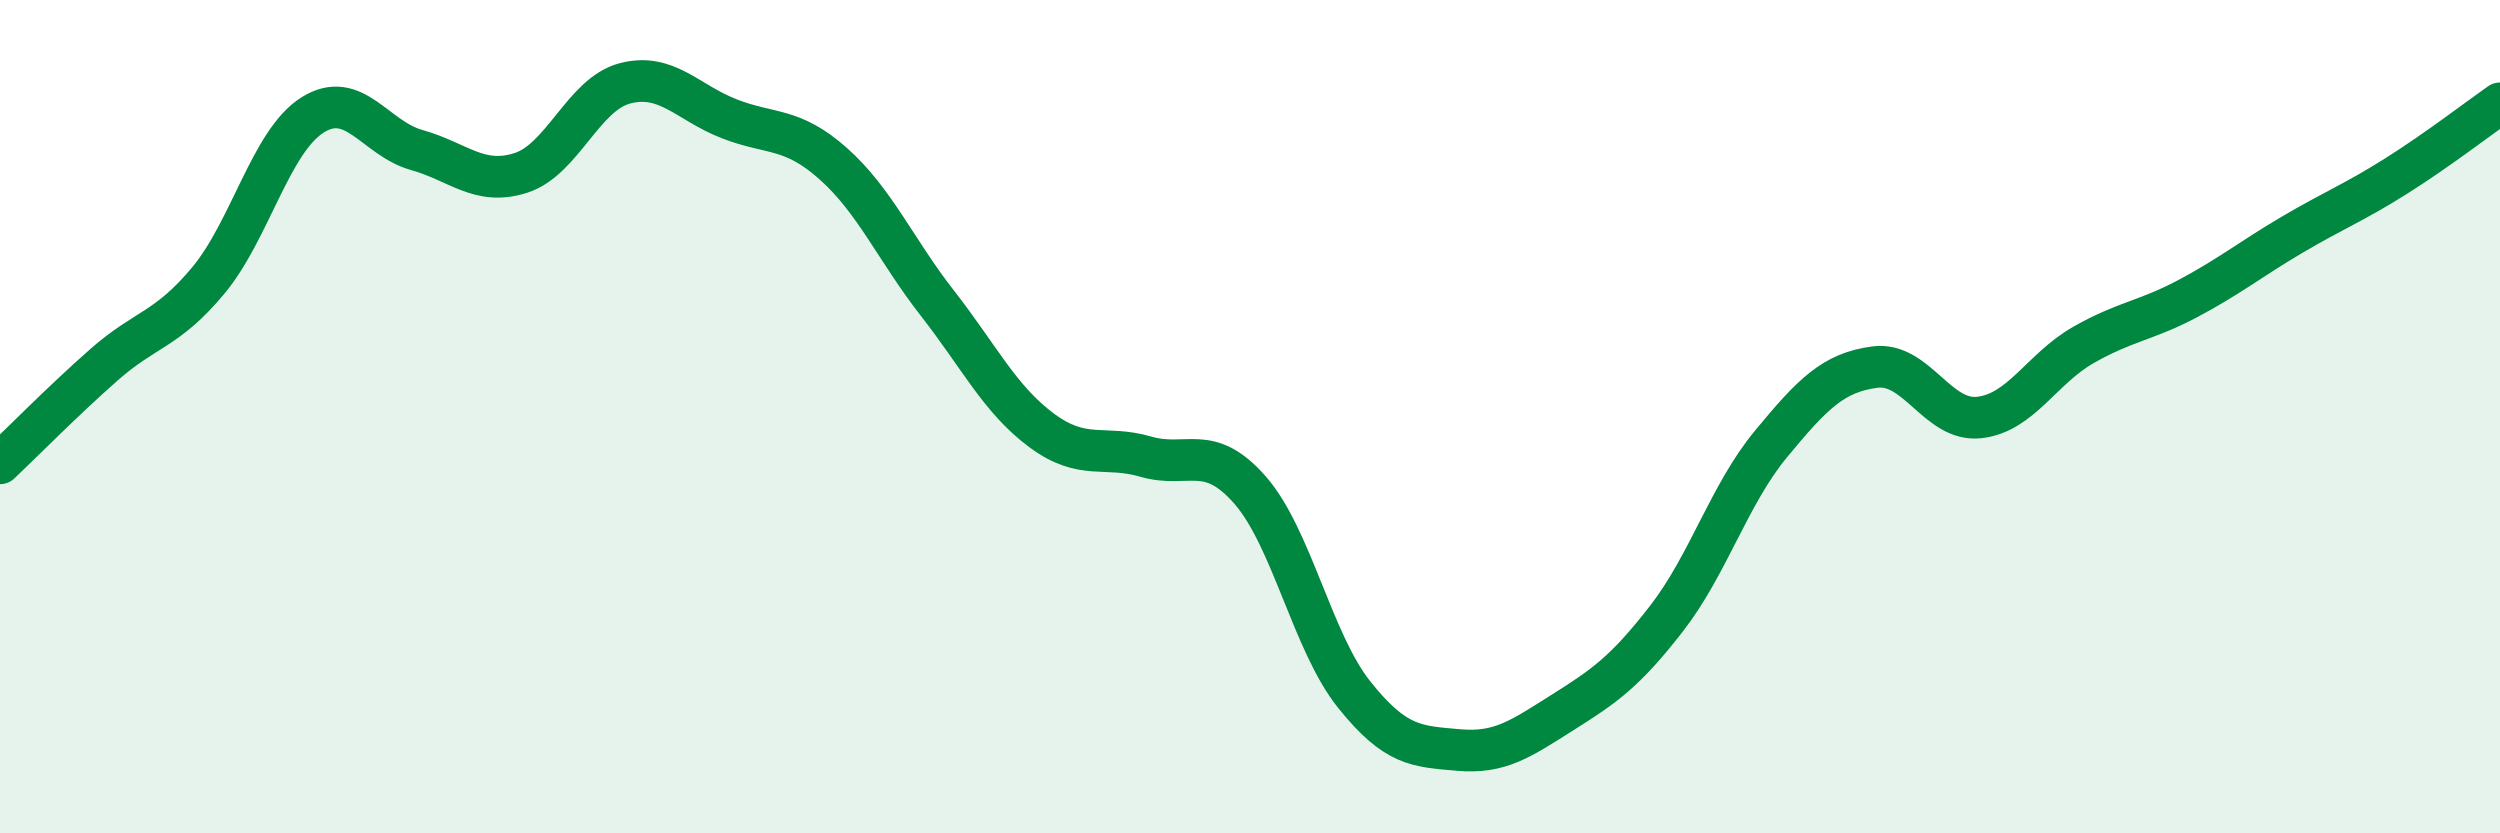 
    <svg width="60" height="20" viewBox="0 0 60 20" xmlns="http://www.w3.org/2000/svg">
      <path
        d="M 0,11.12 C 0.5,10.65 1.5,9.63 2.5,8.75 C 3.5,7.87 4,7.93 5,6.73 C 6,5.53 6.5,3.39 7.5,2.76 C 8.5,2.13 9,3.32 10,3.6 C 11,3.88 11.5,4.47 12.5,4.15 C 13.5,3.83 14,2.26 15,2 C 16,1.74 16.5,2.46 17.5,2.85 C 18.5,3.24 19,3.04 20,3.93 C 21,4.82 21.5,6 22.5,7.28 C 23.5,8.56 24,9.59 25,10.33 C 26,11.07 26.5,10.67 27.5,10.96 C 28.5,11.25 29,10.62 30,11.76 C 31,12.9 31.5,15.42 32.5,16.67 C 33.5,17.92 34,17.91 35,18 C 36,18.09 36.5,17.73 37.5,17.1 C 38.5,16.47 39,16.13 40,14.84 C 41,13.55 41.5,11.87 42.5,10.66 C 43.5,9.45 44,8.94 45,8.81 C 46,8.68 46.5,10.13 47.5,10.02 C 48.5,9.91 49,8.85 50,8.28 C 51,7.71 51.5,7.7 52.5,7.17 C 53.5,6.64 54,6.23 55,5.64 C 56,5.05 56.5,4.86 57.5,4.23 C 58.5,3.6 59.5,2.83 60,2.48L60 20L0 20Z"
        fill="#008740"
        opacity="0.1"
        stroke-linecap="round"
        stroke-linejoin="round"
      />
      <path
        d="M 0,11.12 C 0.5,10.65 1.5,9.63 2.5,8.75 C 3.5,7.87 4,7.93 5,6.73 C 6,5.53 6.5,3.39 7.5,2.76 C 8.5,2.13 9,3.32 10,3.6 C 11,3.88 11.5,4.47 12.5,4.15 C 13.5,3.83 14,2.26 15,2 C 16,1.74 16.5,2.46 17.5,2.85 C 18.5,3.24 19,3.04 20,3.93 C 21,4.82 21.5,6 22.5,7.28 C 23.5,8.56 24,9.59 25,10.33 C 26,11.07 26.5,10.67 27.5,10.96 C 28.5,11.25 29,10.62 30,11.76 C 31,12.9 31.5,15.42 32.5,16.67 C 33.5,17.92 34,17.91 35,18 C 36,18.09 36.5,17.73 37.5,17.1 C 38.5,16.47 39,16.13 40,14.84 C 41,13.55 41.5,11.87 42.5,10.66 C 43.5,9.45 44,8.94 45,8.81 C 46,8.68 46.5,10.13 47.5,10.02 C 48.5,9.91 49,8.85 50,8.28 C 51,7.71 51.5,7.7 52.5,7.17 C 53.5,6.64 54,6.23 55,5.64 C 56,5.05 56.5,4.86 57.5,4.23 C 58.5,3.6 59.5,2.83 60,2.48"
        stroke="#008740"
        stroke-width="1"
        fill="none"
        stroke-linecap="round"
        stroke-linejoin="round"
      />
    </svg>
  